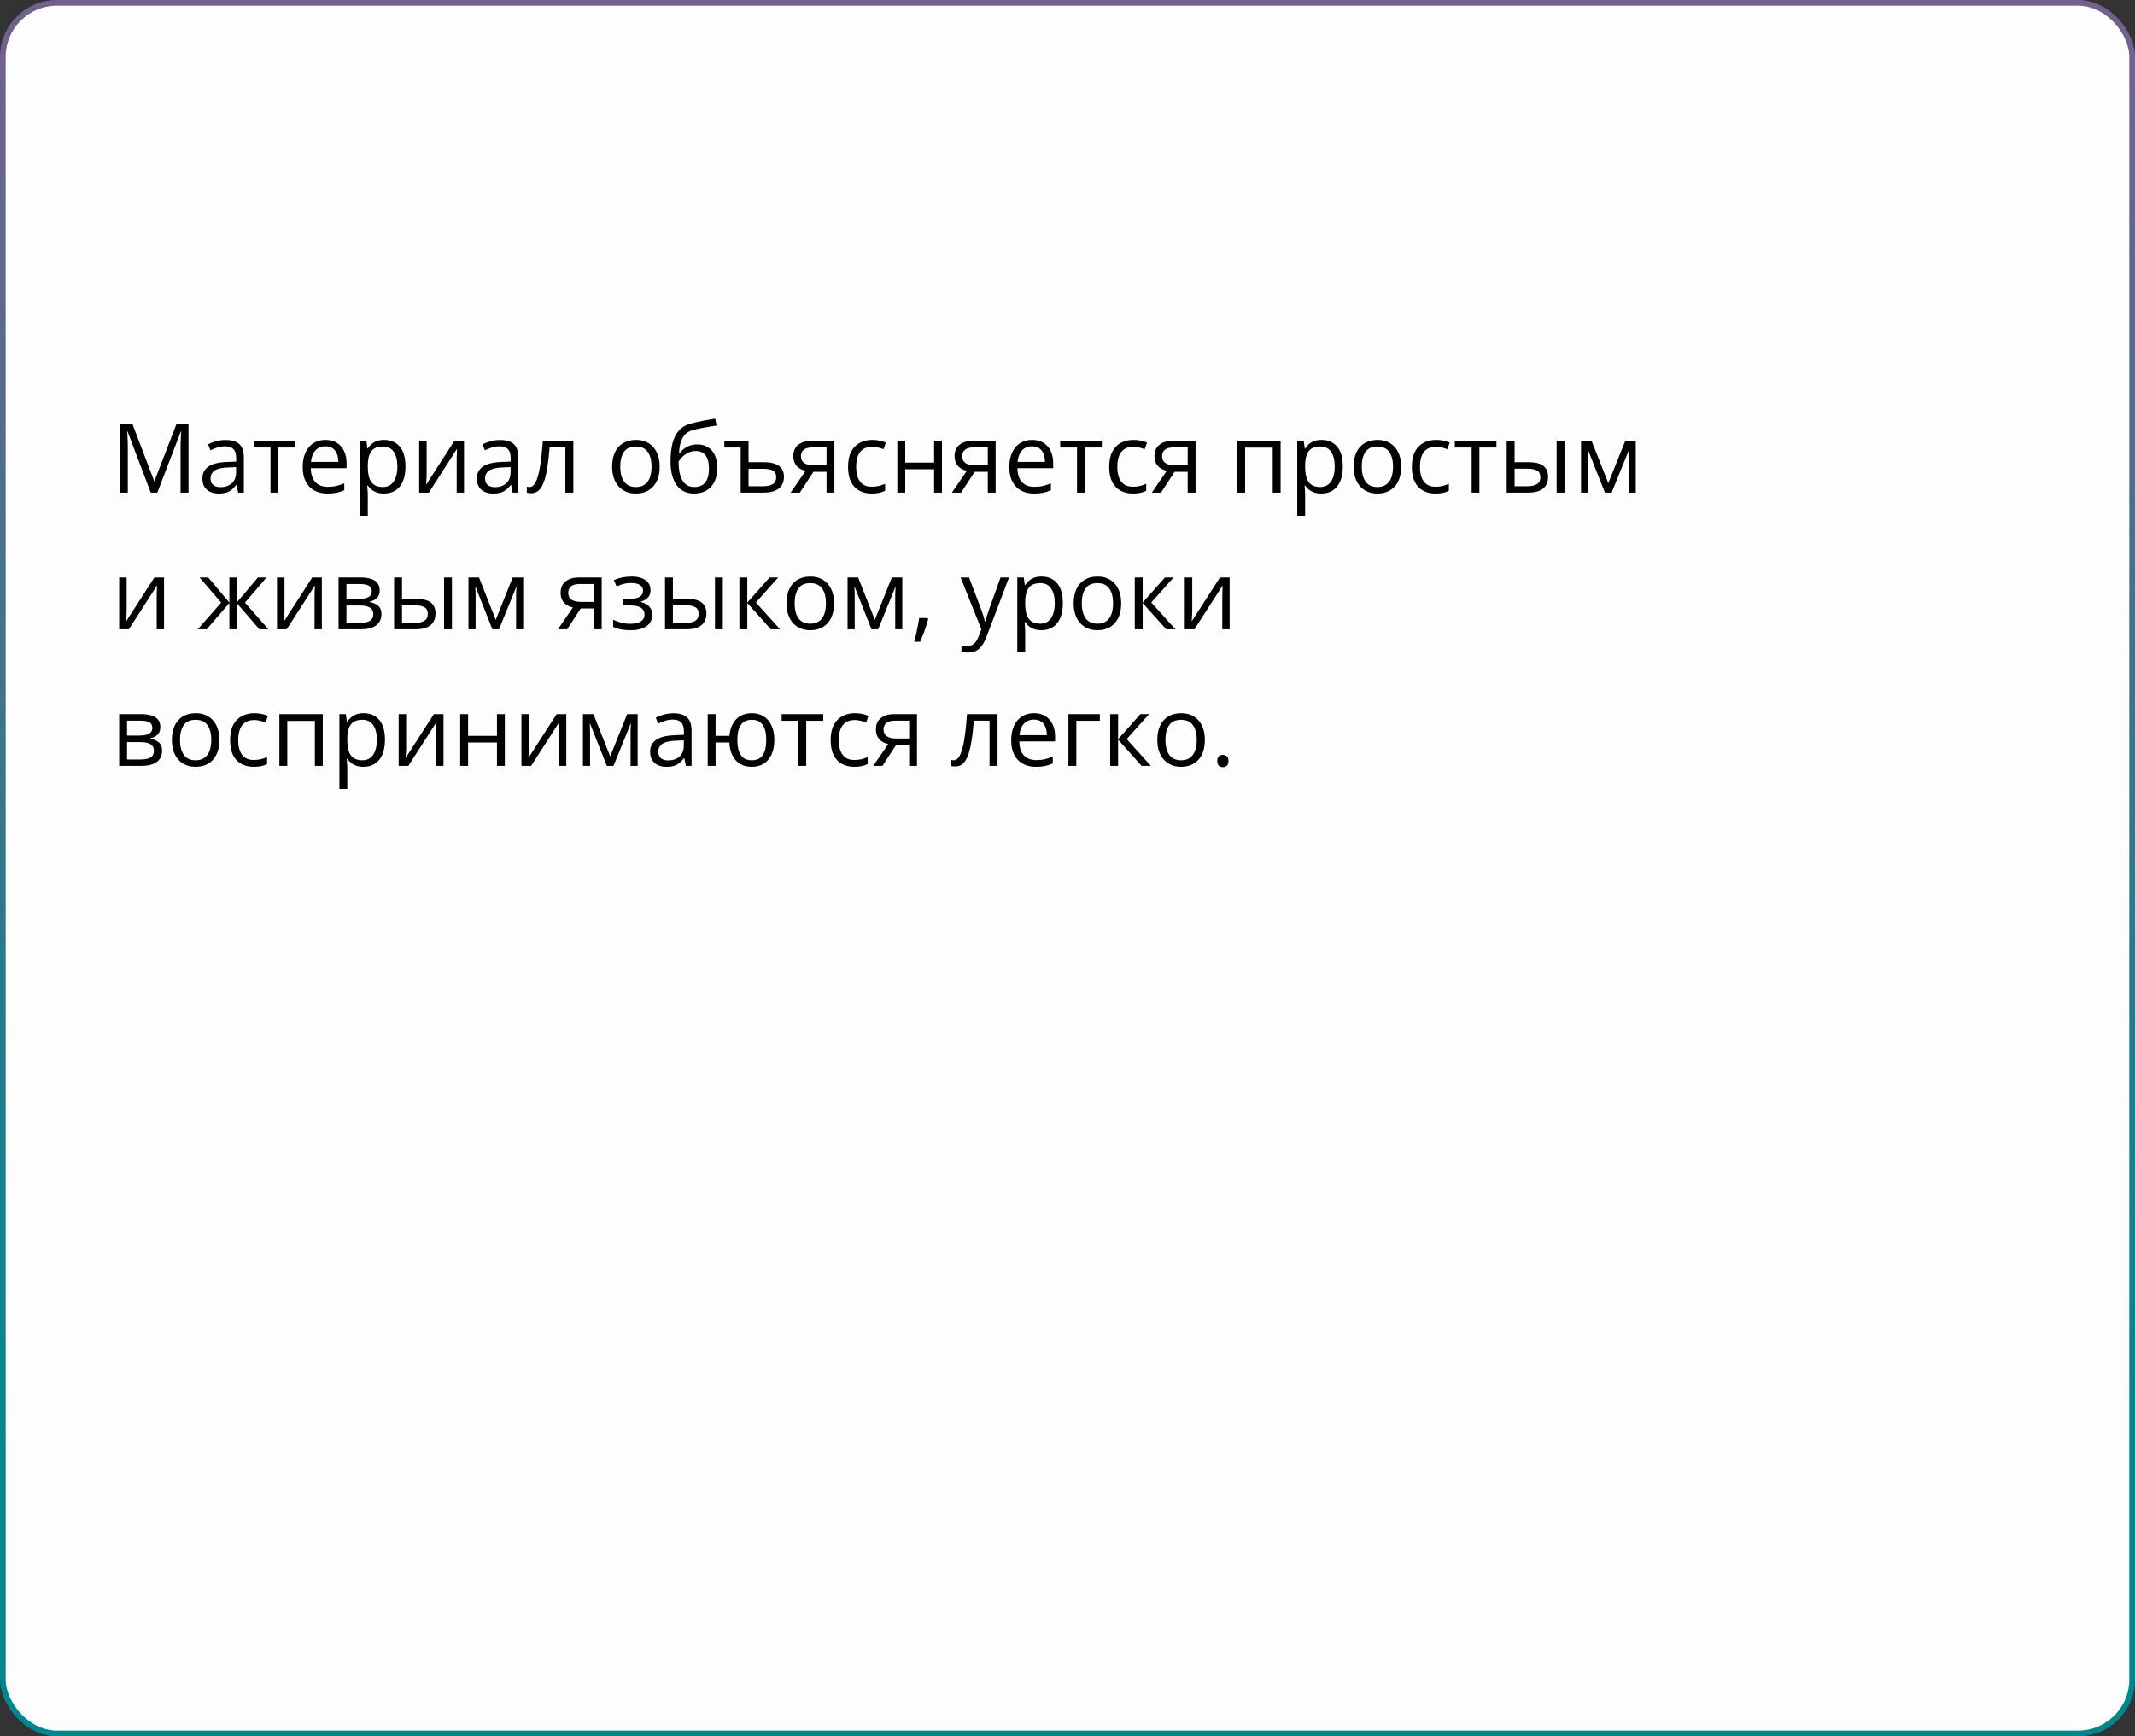<?xml version="1.0" encoding="UTF-8"?> <svg xmlns="http://www.w3.org/2000/svg" width="375" height="305" viewBox="0 0 375 305" fill="none"><rect x="0" y="0" width="375" height="305" fill="#333333" stroke="none"/> <rect x="0.5" y="0.5" width="374" height="304" rx="9.5" fill="#FDFDFD" stroke="url(#paint0_linear_1703_287)"></rect> <path d="M26.478 86.536L22.402 75.794H22.336C22.358 76.021 22.377 76.298 22.394 76.624C22.411 76.951 22.424 77.308 22.436 77.695C22.447 78.077 22.452 78.467 22.452 78.866V86.536H21.141V74.4H23.232L27.076 84.494H27.134L31.035 74.4H33.11V86.536H31.716V78.766C31.716 78.406 31.721 78.047 31.732 77.687C31.744 77.322 31.757 76.979 31.774 76.658C31.791 76.331 31.807 76.049 31.824 75.811H31.757L27.632 86.536H26.478ZM39.627 77.289C40.711 77.289 41.516 77.532 42.042 78.019C42.568 78.506 42.831 79.284 42.831 80.352V86.536H41.826L41.56 85.191H41.494C41.24 85.523 40.974 85.802 40.697 86.029C40.421 86.251 40.1 86.419 39.734 86.536C39.375 86.646 38.932 86.702 38.406 86.702C37.853 86.702 37.36 86.605 36.929 86.411C36.503 86.217 36.165 85.924 35.916 85.531C35.672 85.138 35.551 84.64 35.551 84.037C35.551 83.13 35.91 82.432 36.63 81.945C37.349 81.458 38.445 81.193 39.917 81.148L41.486 81.082V80.526C41.486 79.74 41.317 79.189 40.98 78.874C40.642 78.559 40.166 78.401 39.552 78.401C39.076 78.401 38.622 78.47 38.19 78.608C37.759 78.747 37.349 78.91 36.962 79.098L36.539 78.052C36.948 77.842 37.419 77.662 37.95 77.513C38.481 77.363 39.04 77.289 39.627 77.289ZM41.469 82.053L40.083 82.111C38.949 82.156 38.149 82.341 37.684 82.668C37.219 82.994 36.987 83.456 36.987 84.054C36.987 84.574 37.145 84.959 37.46 85.207C37.775 85.457 38.193 85.581 38.713 85.581C39.521 85.581 40.183 85.357 40.697 84.909C41.212 84.46 41.469 83.788 41.469 82.892V82.053ZM51.87 78.608H48.873V86.536H47.512V78.608H44.557V77.438H51.87V78.608ZM57.174 77.272C57.949 77.272 58.613 77.444 59.166 77.787C59.72 78.13 60.143 78.611 60.437 79.231C60.73 79.845 60.877 80.565 60.877 81.389V82.244H54.593C54.609 83.312 54.875 84.126 55.39 84.685C55.904 85.243 56.629 85.523 57.565 85.523C58.14 85.523 58.649 85.47 59.092 85.365C59.535 85.26 59.994 85.105 60.47 84.9V86.112C60.01 86.317 59.554 86.466 59.1 86.561C58.652 86.655 58.121 86.702 57.506 86.702C56.632 86.702 55.868 86.525 55.215 86.17C54.568 85.811 54.064 85.285 53.705 84.593C53.345 83.901 53.165 83.055 53.165 82.053C53.165 81.074 53.328 80.227 53.655 79.513C53.987 78.794 54.452 78.24 55.049 77.853C55.653 77.466 56.361 77.272 57.174 77.272ZM57.158 78.401C56.422 78.401 55.835 78.642 55.398 79.123C54.961 79.605 54.701 80.277 54.618 81.14H59.432C59.427 80.598 59.341 80.122 59.175 79.712C59.014 79.297 58.768 78.976 58.436 78.749C58.104 78.517 57.678 78.401 57.158 78.401ZM67.492 77.272C68.627 77.272 69.531 77.662 70.207 78.442C70.882 79.223 71.219 80.396 71.219 81.962C71.219 82.997 71.064 83.866 70.754 84.568C70.445 85.271 70.007 85.802 69.443 86.162C68.884 86.522 68.223 86.702 67.459 86.702C66.978 86.702 66.554 86.638 66.189 86.511C65.824 86.383 65.511 86.212 65.251 85.996C64.991 85.78 64.775 85.545 64.603 85.29H64.504C64.52 85.506 64.54 85.766 64.562 86.071C64.59 86.375 64.603 86.641 64.603 86.868V90.603H63.217V77.438H64.355L64.537 78.783H64.603C64.781 78.506 64.996 78.254 65.251 78.027C65.505 77.795 65.815 77.612 66.181 77.48C66.551 77.341 66.989 77.272 67.492 77.272ZM67.251 78.434C66.621 78.434 66.112 78.556 65.724 78.799C65.342 79.043 65.063 79.408 64.886 79.895C64.709 80.376 64.615 80.982 64.603 81.713V81.978C64.603 82.748 64.686 83.398 64.853 83.929C65.024 84.46 65.303 84.864 65.691 85.141C66.084 85.418 66.609 85.556 67.268 85.556C67.832 85.556 68.303 85.404 68.679 85.1C69.055 84.795 69.335 84.372 69.518 83.83C69.706 83.282 69.8 82.654 69.8 81.945C69.8 80.872 69.59 80.019 69.169 79.389C68.754 78.752 68.115 78.434 67.251 78.434ZM74.938 77.438V83.157C74.938 83.268 74.935 83.412 74.93 83.589C74.924 83.76 74.916 83.946 74.905 84.145C74.894 84.339 74.883 84.527 74.872 84.71C74.866 84.887 74.858 85.033 74.847 85.149L79.811 77.438H81.504V86.536H80.217V80.957C80.217 80.78 80.22 80.553 80.226 80.277C80.231 80 80.239 79.729 80.251 79.463C80.262 79.192 80.27 78.982 80.275 78.832L75.328 86.536H73.626V77.438H74.938ZM87.837 77.289C88.922 77.289 89.727 77.532 90.253 78.019C90.779 78.506 91.041 79.284 91.041 80.352V86.536H90.037L89.772 85.191H89.705C89.451 85.523 89.185 85.802 88.908 86.029C88.632 86.251 88.311 86.419 87.945 86.536C87.586 86.646 87.143 86.702 86.617 86.702C86.064 86.702 85.571 86.605 85.14 86.411C84.713 86.217 84.376 85.924 84.127 85.531C83.883 85.138 83.762 84.64 83.762 84.037C83.762 83.13 84.121 82.432 84.841 81.945C85.56 81.458 86.656 81.193 88.128 81.148L89.697 81.082V80.526C89.697 79.74 89.528 79.189 89.19 78.874C88.853 78.559 88.377 78.401 87.763 78.401C87.287 78.401 86.833 78.47 86.401 78.608C85.97 78.747 85.56 78.91 85.173 79.098L84.749 78.052C85.159 77.842 85.629 77.662 86.161 77.513C86.692 77.363 87.251 77.289 87.837 77.289ZM89.68 82.053L88.294 82.111C87.159 82.156 86.36 82.341 85.895 82.668C85.43 82.994 85.198 83.456 85.198 84.054C85.198 84.574 85.356 84.959 85.671 85.207C85.986 85.457 86.404 85.581 86.924 85.581C87.732 85.581 88.394 85.357 88.908 84.909C89.423 84.46 89.68 83.788 89.68 82.892V82.053ZM100.704 86.536H99.301V78.592H96.537C96.426 80.025 96.285 81.254 96.113 82.277C95.947 83.296 95.737 84.128 95.482 84.776C95.233 85.418 94.929 85.891 94.569 86.195C94.215 86.494 93.792 86.644 93.299 86.644C93.15 86.644 93.009 86.635 92.876 86.619C92.743 86.602 92.63 86.574 92.536 86.536V85.49C92.608 85.512 92.682 85.528 92.76 85.54C92.843 85.551 92.928 85.556 93.017 85.556C93.266 85.556 93.493 85.454 93.698 85.249C93.908 85.039 94.096 84.723 94.262 84.303C94.434 83.882 94.586 83.351 94.719 82.709C94.852 82.061 94.968 81.301 95.067 80.426C95.172 79.546 95.264 78.55 95.341 77.438H100.704V86.536ZM115.869 81.97C115.869 82.717 115.772 83.384 115.579 83.971C115.385 84.557 115.105 85.053 114.74 85.457C114.375 85.861 113.932 86.17 113.412 86.386C112.897 86.597 112.314 86.702 111.661 86.702C111.052 86.702 110.493 86.597 109.984 86.386C109.48 86.17 109.043 85.861 108.672 85.457C108.307 85.053 108.022 84.557 107.817 83.971C107.618 83.384 107.519 82.717 107.519 81.97C107.519 80.974 107.687 80.127 108.025 79.43C108.362 78.727 108.844 78.193 109.469 77.828C110.1 77.457 110.85 77.272 111.719 77.272C112.549 77.272 113.274 77.457 113.894 77.828C114.519 78.199 115.003 78.736 115.346 79.439C115.695 80.136 115.869 80.98 115.869 81.97ZM108.946 81.97C108.946 82.701 109.043 83.334 109.237 83.871C109.431 84.408 109.729 84.823 110.133 85.116C110.537 85.409 111.057 85.556 111.694 85.556C112.325 85.556 112.842 85.409 113.246 85.116C113.656 84.823 113.957 84.408 114.151 83.871C114.345 83.334 114.441 82.701 114.441 81.97C114.441 81.245 114.345 80.62 114.151 80.094C113.957 79.563 113.658 79.153 113.254 78.866C112.85 78.578 112.327 78.434 111.686 78.434C110.739 78.434 110.045 78.747 109.602 79.372C109.165 79.997 108.946 80.863 108.946 81.97ZM117.778 81.074C117.778 79.779 117.903 78.675 118.152 77.762C118.401 76.843 118.785 76.107 119.306 75.554C119.831 74.995 120.507 74.613 121.331 74.408C122.039 74.215 122.759 74.049 123.489 73.91C124.22 73.766 124.931 73.642 125.623 73.537L125.863 74.749C125.515 74.798 125.149 74.856 124.768 74.923C124.386 74.984 124.004 75.05 123.622 75.122C123.24 75.189 122.881 75.26 122.543 75.338C122.205 75.41 121.907 75.484 121.646 75.562C121.176 75.689 120.769 75.911 120.426 76.226C120.089 76.541 119.82 76.976 119.621 77.529C119.427 78.083 119.311 78.78 119.272 79.621H119.372C119.538 79.378 119.765 79.137 120.053 78.899C120.34 78.661 120.684 78.465 121.082 78.31C121.48 78.149 121.929 78.069 122.427 78.069C123.213 78.069 123.868 78.24 124.394 78.584C124.92 78.921 125.315 79.397 125.581 80.011C125.847 80.626 125.979 81.345 125.979 82.169C125.979 83.16 125.808 83.993 125.465 84.668C125.127 85.343 124.651 85.852 124.037 86.195C123.423 86.533 122.701 86.702 121.871 86.702C121.229 86.702 120.653 86.577 120.144 86.328C119.64 86.079 119.212 85.714 118.857 85.232C118.509 84.751 118.24 84.162 118.052 83.464C117.87 82.767 117.778 81.97 117.778 81.074ZM121.979 85.556C122.504 85.556 122.955 85.445 123.332 85.224C123.713 85.003 124.007 84.654 124.211 84.178C124.422 83.697 124.527 83.072 124.527 82.302C124.527 81.339 124.341 80.587 123.971 80.044C123.605 79.497 123.019 79.223 122.211 79.223C121.707 79.223 121.251 79.331 120.841 79.546C120.432 79.757 120.086 80.008 119.804 80.302C119.521 80.595 119.317 80.858 119.189 81.09C119.189 81.655 119.231 82.203 119.314 82.734C119.397 83.265 119.541 83.744 119.746 84.17C119.95 84.596 120.233 84.934 120.592 85.183C120.958 85.432 121.42 85.556 121.979 85.556ZM131.475 77.438V81.19H134.106C134.919 81.19 135.592 81.287 136.123 81.481C136.654 81.674 137.05 81.962 137.31 82.344C137.57 82.726 137.7 83.199 137.7 83.763C137.7 84.328 137.576 84.817 137.327 85.232C137.078 85.647 136.685 85.968 136.148 86.195C135.617 86.422 134.922 86.536 134.064 86.536H130.097V78.608H127.225V77.438H131.475ZM134.048 82.352H131.475V85.415H134.064C134.773 85.415 135.329 85.293 135.733 85.05C136.137 84.801 136.339 84.394 136.339 83.83C136.339 83.276 136.148 82.892 135.766 82.676C135.39 82.46 134.817 82.352 134.048 82.352ZM140.489 86.536H138.879L141.502 82.701C141.12 82.618 140.766 82.477 140.439 82.277C140.113 82.073 139.847 81.793 139.643 81.439C139.443 81.085 139.344 80.645 139.344 80.119C139.344 79.245 139.634 78.581 140.215 78.127C140.802 77.668 141.574 77.438 142.531 77.438H146.557V86.536H145.179V82.883H142.872L140.489 86.536ZM140.68 80.127C140.68 80.67 140.874 81.074 141.261 81.339C141.649 81.599 142.202 81.73 142.921 81.73H145.179V78.592H142.681C141.972 78.592 141.46 78.736 141.145 79.023C140.835 79.306 140.68 79.674 140.68 80.127ZM153.106 86.702C152.287 86.702 151.565 86.533 150.94 86.195C150.315 85.858 149.828 85.343 149.479 84.651C149.13 83.96 148.956 83.088 148.956 82.037C148.956 80.935 149.139 80.036 149.504 79.339C149.875 78.636 150.384 78.116 151.031 77.778C151.679 77.441 152.415 77.272 153.239 77.272C153.693 77.272 154.13 77.319 154.551 77.413C154.977 77.502 155.326 77.615 155.597 77.753L155.182 78.907C154.905 78.796 154.584 78.697 154.219 78.608C153.859 78.52 153.521 78.476 153.206 78.476C152.575 78.476 152.049 78.611 151.629 78.882C151.214 79.153 150.901 79.552 150.691 80.078C150.486 80.603 150.384 81.251 150.384 82.02C150.384 82.756 150.483 83.384 150.683 83.904C150.887 84.424 151.189 84.823 151.587 85.1C151.991 85.371 152.495 85.506 153.098 85.506C153.58 85.506 154.014 85.457 154.401 85.357C154.789 85.252 155.14 85.13 155.456 84.992V86.22C155.151 86.375 154.811 86.494 154.435 86.577C154.064 86.66 153.621 86.702 153.106 86.702ZM159 77.438V81.256H164.072V77.438H165.45V86.536H164.072V82.427H159V86.536H157.614V77.438H159ZM168.812 86.536H167.201L169.824 82.701C169.442 82.618 169.088 82.477 168.762 82.277C168.435 82.073 168.17 81.793 167.965 81.439C167.766 81.085 167.666 80.645 167.666 80.119C167.666 79.245 167.957 78.581 168.538 78.127C169.124 77.668 169.896 77.438 170.854 77.438H174.879V86.536H173.501V82.883H171.194L168.812 86.536ZM169.002 80.127C169.002 80.67 169.196 81.074 169.583 81.339C169.971 81.599 170.524 81.73 171.244 81.73H173.501V78.592H171.003C170.295 78.592 169.783 78.736 169.467 79.023C169.157 79.306 169.002 79.674 169.002 80.127ZM181.288 77.272C182.062 77.272 182.726 77.444 183.28 77.787C183.833 78.13 184.257 78.611 184.55 79.231C184.843 79.845 184.99 80.565 184.99 81.389V82.244H178.706C178.723 83.312 178.988 84.126 179.503 84.685C180.018 85.243 180.743 85.523 181.678 85.523C182.253 85.523 182.762 85.47 183.205 85.365C183.648 85.26 184.107 85.105 184.583 84.9V86.112C184.124 86.317 183.667 86.466 183.213 86.561C182.765 86.655 182.234 86.702 181.62 86.702C180.745 86.702 179.982 86.525 179.329 86.17C178.681 85.811 178.178 85.285 177.818 84.593C177.458 83.901 177.278 83.055 177.278 82.053C177.278 81.074 177.442 80.227 177.768 79.513C178.1 78.794 178.565 78.24 179.163 77.853C179.766 77.466 180.474 77.272 181.288 77.272ZM181.271 78.401C180.535 78.401 179.948 78.642 179.511 79.123C179.074 79.605 178.814 80.277 178.731 81.14H183.545C183.54 80.598 183.454 80.122 183.288 79.712C183.128 79.297 182.881 78.976 182.549 78.749C182.217 78.517 181.791 78.401 181.271 78.401ZM193.531 78.608H190.535V86.536H189.173V78.608H186.218V77.438H193.531V78.608ZM198.977 86.702C198.158 86.702 197.435 86.533 196.81 86.195C196.185 85.858 195.698 85.343 195.349 84.651C195 83.96 194.826 83.088 194.826 82.037C194.826 80.935 195.009 80.036 195.374 79.339C195.745 78.636 196.254 78.116 196.901 77.778C197.549 77.441 198.285 77.272 199.109 77.272C199.563 77.272 200 77.319 200.421 77.413C200.847 77.502 201.196 77.615 201.467 77.753L201.052 78.907C200.775 78.796 200.454 78.697 200.089 78.608C199.729 78.52 199.392 78.476 199.076 78.476C198.445 78.476 197.92 78.611 197.499 78.882C197.084 79.153 196.771 79.552 196.561 80.078C196.356 80.603 196.254 81.251 196.254 82.02C196.254 82.756 196.354 83.384 196.553 83.904C196.757 84.424 197.059 84.823 197.458 85.1C197.861 85.371 198.365 85.506 198.968 85.506C199.45 85.506 199.884 85.457 200.271 85.357C200.659 85.252 201.01 85.13 201.326 84.992V86.22C201.021 86.375 200.681 86.494 200.305 86.577C199.934 86.66 199.491 86.702 198.977 86.702ZM203.924 86.536H202.313L204.937 82.701C204.555 82.618 204.201 82.477 203.874 82.277C203.548 82.073 203.282 81.793 203.077 81.439C202.878 81.085 202.778 80.645 202.778 80.119C202.778 79.245 203.069 78.581 203.65 78.127C204.236 77.668 205.008 77.438 205.966 77.438H209.992V86.536H208.614V82.883H206.306L203.924 86.536ZM204.115 80.127C204.115 80.67 204.308 81.074 204.696 81.339C205.083 81.599 205.637 81.73 206.356 81.73H208.614V78.592H206.115C205.407 78.592 204.895 78.736 204.58 79.023C204.27 79.306 204.115 79.674 204.115 80.127ZM224.933 77.438V86.536H223.547V78.625H218.699V86.536H217.313V77.438H224.933ZM232.13 77.272C233.264 77.272 234.169 77.662 234.844 78.442C235.519 79.223 235.857 80.396 235.857 81.962C235.857 82.997 235.702 83.866 235.392 84.568C235.082 85.271 234.645 85.802 234.081 86.162C233.522 86.522 232.86 86.702 232.097 86.702C231.615 86.702 231.192 86.638 230.827 86.511C230.461 86.383 230.149 86.212 229.889 85.996C229.629 85.78 229.413 85.545 229.241 85.29H229.142C229.158 85.506 229.178 85.766 229.2 86.071C229.227 86.375 229.241 86.641 229.241 86.868V90.603H227.855V77.438H228.992L229.175 78.783H229.241C229.418 78.506 229.634 78.254 229.889 78.027C230.143 77.795 230.453 77.612 230.818 77.48C231.189 77.341 231.626 77.272 232.13 77.272ZM231.889 78.434C231.258 78.434 230.749 78.556 230.362 78.799C229.98 79.043 229.701 79.408 229.523 79.895C229.346 80.376 229.252 80.982 229.241 81.713V81.978C229.241 82.748 229.324 83.398 229.49 83.929C229.662 84.46 229.941 84.864 230.329 85.141C230.722 85.418 231.247 85.556 231.906 85.556C232.47 85.556 232.941 85.404 233.317 85.1C233.693 84.795 233.973 84.372 234.155 83.83C234.343 83.282 234.438 82.654 234.438 81.945C234.438 80.872 234.227 80.019 233.807 79.389C233.392 78.752 232.752 78.434 231.889 78.434ZM246.108 81.97C246.108 82.717 246.012 83.384 245.818 83.971C245.624 84.557 245.345 85.053 244.979 85.457C244.614 85.861 244.172 86.17 243.651 86.386C243.137 86.597 242.553 86.702 241.9 86.702C241.291 86.702 240.732 86.597 240.223 86.386C239.72 86.17 239.282 85.861 238.912 85.457C238.546 85.053 238.261 84.557 238.057 83.971C237.857 83.384 237.758 82.717 237.758 81.97C237.758 80.974 237.927 80.127 238.264 79.43C238.602 78.727 239.083 78.193 239.708 77.828C240.339 77.457 241.089 77.272 241.958 77.272C242.788 77.272 243.513 77.457 244.133 77.828C244.758 78.199 245.242 78.736 245.585 79.439C245.934 80.136 246.108 80.98 246.108 81.97ZM239.186 81.97C239.186 82.701 239.282 83.334 239.476 83.871C239.67 84.408 239.969 84.823 240.373 85.116C240.777 85.409 241.297 85.556 241.933 85.556C242.564 85.556 243.081 85.409 243.485 85.116C243.895 84.823 244.196 84.408 244.39 83.871C244.584 83.334 244.681 82.701 244.681 81.97C244.681 81.245 244.584 80.62 244.39 80.094C244.196 79.563 243.898 79.153 243.494 78.866C243.09 78.578 242.567 78.434 241.925 78.434C240.979 78.434 240.284 78.747 239.841 79.372C239.404 79.997 239.186 80.863 239.186 81.97ZM252.135 86.702C251.316 86.702 250.594 86.533 249.968 86.195C249.343 85.858 248.856 85.343 248.507 84.651C248.159 83.96 247.984 83.088 247.984 82.037C247.984 80.935 248.167 80.036 248.532 79.339C248.903 78.636 249.412 78.116 250.06 77.778C250.707 77.441 251.443 77.272 252.268 77.272C252.721 77.272 253.159 77.319 253.579 77.413C254.005 77.502 254.354 77.615 254.625 77.753L254.21 78.907C253.933 78.796 253.612 78.697 253.247 78.608C252.887 78.52 252.55 78.476 252.234 78.476C251.604 78.476 251.078 78.611 250.657 78.882C250.242 79.153 249.93 79.552 249.719 80.078C249.514 80.603 249.412 81.251 249.412 82.02C249.412 82.756 249.512 83.384 249.711 83.904C249.916 84.424 250.217 84.823 250.616 85.1C251.02 85.371 251.523 85.506 252.126 85.506C252.608 85.506 253.042 85.457 253.43 85.357C253.817 85.252 254.168 85.13 254.484 84.992V86.22C254.18 86.375 253.839 86.494 253.463 86.577C253.092 86.66 252.649 86.702 252.135 86.702ZM262.843 78.608H259.846V86.536H258.485V78.608H255.53V77.438H262.843V78.608ZM264.644 86.536V77.438H266.03V81.19H268.521C269.295 81.19 269.932 81.287 270.43 81.481C270.933 81.674 271.307 81.962 271.55 82.344C271.794 82.726 271.916 83.199 271.916 83.763C271.916 84.328 271.794 84.817 271.55 85.232C271.312 85.647 270.936 85.968 270.421 86.195C269.912 86.422 269.248 86.536 268.429 86.536H264.644ZM266.03 85.415H268.296C268.983 85.415 269.53 85.293 269.94 85.05C270.349 84.806 270.554 84.4 270.554 83.83C270.554 83.271 270.363 82.883 269.981 82.668C269.6 82.446 269.052 82.335 268.338 82.335H266.03V85.415ZM273.418 86.536V77.438H274.796V86.536H273.418ZM287.313 77.438V86.536H286.068V80.609C286.068 80.365 286.074 80.119 286.085 79.87C286.102 79.616 286.121 79.361 286.143 79.106H286.093L283.072 86.536H281.901L278.955 79.106H278.905C278.921 79.361 278.932 79.616 278.938 79.87C278.949 80.119 278.955 80.382 278.955 80.659V86.536H277.701V77.438H279.552L282.491 84.876L285.471 77.438H287.313ZM22.245 101.438V107.157C22.245 107.268 22.242 107.412 22.236 107.589C22.231 107.76 22.223 107.946 22.211 108.145C22.2 108.339 22.189 108.527 22.178 108.709C22.173 108.887 22.164 109.033 22.153 109.149L27.117 101.438H28.811V110.536H27.524V104.958C27.524 104.78 27.527 104.554 27.532 104.277C27.538 104 27.546 103.729 27.557 103.463C27.568 103.192 27.576 102.982 27.582 102.833L22.635 110.536H20.933V101.438H22.245ZM46.815 101.438L43.03 105.862L47.139 110.536H45.562L41.577 105.92V110.536H40.291V105.92L36.315 110.536H34.737L38.846 105.862L35.053 101.438H36.572L40.291 105.854V101.438H41.577V105.854L45.312 101.438H46.815ZM49.969 101.438V107.157C49.969 107.268 49.967 107.412 49.961 107.589C49.955 107.76 49.947 107.946 49.936 108.145C49.925 108.339 49.914 108.527 49.903 108.709C49.897 108.887 49.889 109.033 49.878 109.149L54.842 101.438H56.535V110.536H55.248V104.958C55.248 104.78 55.251 104.554 55.257 104.277C55.262 104 55.271 103.729 55.282 103.463C55.293 103.192 55.301 102.982 55.307 102.833L50.359 110.536H48.658V101.438H49.969ZM66.695 103.721C66.695 104.291 66.529 104.736 66.197 105.057C65.865 105.373 65.436 105.586 64.911 105.696V105.763C65.481 105.84 65.97 106.045 66.38 106.377C66.795 106.703 67.002 107.204 67.002 107.879C67.002 108.4 66.878 108.859 66.629 109.257C66.38 109.656 65.99 109.968 65.459 110.195C64.927 110.422 64.236 110.536 63.383 110.536H59.465V101.438H63.35C64.003 101.438 64.579 101.513 65.077 101.662C65.58 101.806 65.976 102.044 66.264 102.376C66.551 102.708 66.695 103.156 66.695 103.721ZM65.566 107.879C65.566 107.343 65.362 106.955 64.952 106.717C64.548 106.479 63.959 106.36 63.184 106.36H60.852V109.415H63.217C63.981 109.415 64.562 109.299 64.96 109.066C65.364 108.828 65.566 108.433 65.566 107.879ZM65.293 103.878C65.293 103.447 65.135 103.126 64.819 102.916C64.504 102.7 63.986 102.592 63.267 102.592H60.852V105.207H63.026C63.773 105.207 64.338 105.099 64.72 104.883C65.102 104.667 65.293 104.332 65.293 103.878ZM69.227 110.536V101.438H70.613V105.19H73.103C73.878 105.19 74.515 105.287 75.013 105.48C75.516 105.674 75.89 105.962 76.133 106.344C76.377 106.726 76.499 107.199 76.499 107.763C76.499 108.328 76.377 108.817 76.133 109.232C75.895 109.647 75.519 109.968 75.004 110.195C74.495 110.422 73.831 110.536 73.012 110.536H69.227ZM70.613 109.415H72.879C73.566 109.415 74.113 109.293 74.523 109.05C74.933 108.806 75.137 108.4 75.137 107.83C75.137 107.271 74.946 106.883 74.564 106.667C74.183 106.446 73.635 106.335 72.921 106.335H70.613V109.415ZM78.001 110.536V101.438H79.379V110.536H78.001ZM91.897 101.438V110.536H90.651V104.609C90.651 104.365 90.657 104.119 90.668 103.87C90.685 103.616 90.704 103.361 90.726 103.106H90.676L87.655 110.536H86.484L83.538 103.106H83.488C83.504 103.361 83.516 103.616 83.521 103.87C83.532 104.119 83.538 104.382 83.538 104.659V110.536H82.284V101.438H84.135L87.074 108.875L90.054 101.438H91.897ZM99.616 110.536H98.006L100.629 106.701C100.247 106.618 99.893 106.477 99.566 106.277C99.24 106.073 98.974 105.793 98.769 105.439C98.57 105.085 98.471 104.645 98.471 104.119C98.471 103.245 98.761 102.581 99.342 102.127C99.929 101.668 100.701 101.438 101.658 101.438H105.684V110.536H104.306V106.883H101.999L99.616 110.536ZM99.807 104.127C99.807 104.67 100.001 105.074 100.388 105.339C100.776 105.599 101.329 105.729 102.048 105.729H104.306V102.592H101.808C101.099 102.592 100.587 102.736 100.272 103.023C99.962 103.306 99.807 103.674 99.807 104.127ZM110.93 101.272C111.611 101.272 112.2 101.366 112.698 101.554C113.196 101.737 113.581 102.005 113.852 102.359C114.123 102.714 114.259 103.145 114.259 103.654C114.259 104.202 114.109 104.639 113.811 104.966C113.512 105.292 113.099 105.528 112.574 105.671V105.738C112.944 105.837 113.279 105.981 113.578 106.169C113.882 106.352 114.123 106.596 114.3 106.9C114.483 107.199 114.574 107.572 114.574 108.021C114.574 108.53 114.436 108.989 114.159 109.398C113.882 109.802 113.462 110.121 112.897 110.353C112.333 110.585 111.619 110.702 110.756 110.702C110.33 110.702 109.926 110.677 109.544 110.627C109.162 110.583 108.816 110.516 108.506 110.428C108.196 110.339 107.925 110.234 107.693 110.112V108.859C108.08 109.047 108.534 109.213 109.054 109.357C109.574 109.501 110.136 109.573 110.739 109.573C111.204 109.573 111.622 109.52 111.993 109.415C112.363 109.304 112.657 109.13 112.873 108.892C113.094 108.649 113.205 108.33 113.205 107.938C113.205 107.578 113.108 107.282 112.914 107.049C112.72 106.811 112.43 106.637 112.042 106.526C111.661 106.41 111.176 106.352 110.59 106.352H109.37V105.223H110.374C111.154 105.223 111.777 105.112 112.242 104.891C112.707 104.67 112.939 104.296 112.939 103.771C112.939 103.317 112.759 102.979 112.399 102.758C112.04 102.531 111.525 102.417 110.855 102.417C110.357 102.417 109.917 102.47 109.536 102.575C109.154 102.675 108.742 102.819 108.299 103.007L107.809 101.903C108.285 101.693 108.783 101.535 109.303 101.43C109.823 101.325 110.366 101.272 110.93 101.272ZM116.807 110.536V101.438H118.193V105.19H120.684C121.458 105.19 122.095 105.287 122.593 105.48C123.096 105.674 123.47 105.962 123.713 106.344C123.957 106.726 124.079 107.199 124.079 107.763C124.079 108.328 123.957 108.817 123.713 109.232C123.475 109.647 123.099 109.968 122.584 110.195C122.075 110.422 121.411 110.536 120.592 110.536H116.807ZM118.193 109.415H120.459C121.146 109.415 121.694 109.293 122.103 109.05C122.513 108.806 122.717 108.4 122.717 107.83C122.717 107.271 122.526 106.883 122.145 106.667C121.763 106.446 121.215 106.335 120.501 106.335H118.193V109.415ZM125.581 110.536V101.438H126.959V110.536H125.581ZM135.177 101.438H136.696L132.77 105.829L137.011 110.536H135.393L131.259 105.92V110.536H129.873V101.438H131.259V105.854L135.177 101.438ZM146.499 105.97C146.499 106.717 146.402 107.384 146.208 107.971C146.015 108.557 145.735 109.053 145.37 109.457C145.005 109.861 144.562 110.17 144.042 110.386C143.527 110.597 142.944 110.702 142.291 110.702C141.682 110.702 141.123 110.597 140.614 110.386C140.11 110.17 139.673 109.861 139.302 109.457C138.937 109.053 138.652 108.557 138.447 107.971C138.248 107.384 138.148 106.717 138.148 105.97C138.148 104.974 138.317 104.127 138.655 103.43C138.992 102.727 139.474 102.193 140.099 101.828C140.73 101.457 141.48 101.272 142.349 101.272C143.179 101.272 143.904 101.457 144.523 101.828C145.149 102.199 145.633 102.736 145.976 103.438C146.325 104.136 146.499 104.98 146.499 105.97ZM139.576 105.97C139.576 106.701 139.673 107.334 139.867 107.871C140.06 108.408 140.359 108.823 140.763 109.116C141.167 109.41 141.687 109.556 142.324 109.556C142.955 109.556 143.472 109.41 143.876 109.116C144.285 108.823 144.587 108.408 144.781 107.871C144.974 107.334 145.071 106.701 145.071 105.97C145.071 105.245 144.974 104.62 144.781 104.094C144.587 103.563 144.288 103.153 143.884 102.866C143.48 102.578 142.957 102.434 142.315 102.434C141.369 102.434 140.675 102.747 140.232 103.372C139.795 103.997 139.576 104.863 139.576 105.97ZM158.485 101.438V110.536H157.24V104.609C157.24 104.365 157.246 104.119 157.257 103.87C157.273 103.616 157.293 103.361 157.315 103.106H157.265L154.244 110.536H153.073L150.126 103.106H150.077C150.093 103.361 150.104 103.616 150.11 103.87C150.121 104.119 150.126 104.382 150.126 104.659V110.536H148.873V101.438H150.724L153.663 108.875L156.643 101.438H158.485ZM162.926 108.56L163.034 108.751C162.935 109.155 162.807 109.587 162.652 110.046C162.503 110.505 162.337 110.965 162.154 111.424C161.977 111.889 161.797 112.323 161.615 112.727H160.585C160.702 112.284 160.815 111.817 160.926 111.324C161.036 110.837 161.136 110.356 161.225 109.88C161.319 109.398 161.393 108.958 161.449 108.56H162.926ZM168.729 101.438H170.206L172.215 106.717C172.331 107.027 172.439 107.326 172.539 107.614C172.638 107.896 172.727 108.167 172.804 108.427C172.882 108.687 172.943 108.939 172.987 109.183H173.045C173.122 108.906 173.233 108.543 173.377 108.095C173.521 107.641 173.676 107.179 173.842 106.709L175.743 101.438H177.229L173.269 111.872C173.059 112.431 172.812 112.918 172.53 113.333C172.254 113.748 171.916 114.066 171.518 114.288C171.119 114.514 170.638 114.628 170.073 114.628C169.813 114.628 169.583 114.611 169.384 114.578C169.185 114.55 169.014 114.517 168.87 114.479V113.375C168.991 113.402 169.138 113.427 169.31 113.449C169.487 113.471 169.669 113.482 169.857 113.482C170.201 113.482 170.497 113.416 170.746 113.283C171 113.156 171.219 112.968 171.401 112.719C171.584 112.47 171.742 112.174 171.875 111.831L172.373 110.552L168.729 101.438ZM182.956 101.272C184.09 101.272 184.995 101.662 185.67 102.442C186.346 103.223 186.683 104.396 186.683 105.962C186.683 106.997 186.528 107.866 186.218 108.568C185.908 109.271 185.471 109.802 184.907 110.162C184.348 110.522 183.687 110.702 182.923 110.702C182.441 110.702 182.018 110.638 181.653 110.511C181.288 110.383 180.975 110.212 180.715 109.996C180.455 109.78 180.239 109.545 180.067 109.291H179.968C179.984 109.506 180.004 109.766 180.026 110.071C180.054 110.375 180.067 110.641 180.067 110.868V114.603H178.681V101.438H179.818L180.001 102.783H180.067C180.244 102.506 180.46 102.254 180.715 102.027C180.969 101.795 181.279 101.612 181.645 101.479C182.015 101.341 182.452 101.272 182.956 101.272ZM182.715 102.434C182.084 102.434 181.575 102.556 181.188 102.799C180.806 103.043 180.527 103.408 180.35 103.895C180.173 104.376 180.078 104.982 180.067 105.713V105.979C180.067 106.748 180.15 107.398 180.316 107.929C180.488 108.46 180.767 108.864 181.155 109.141C181.548 109.418 182.073 109.556 182.732 109.556C183.296 109.556 183.767 109.404 184.143 109.1C184.519 108.795 184.799 108.372 184.981 107.83C185.17 107.282 185.264 106.654 185.264 105.945C185.264 104.872 185.053 104.02 184.633 103.389C184.218 102.752 183.579 102.434 182.715 102.434ZM196.935 105.97C196.935 106.717 196.838 107.384 196.644 107.971C196.45 108.557 196.171 109.053 195.806 109.457C195.44 109.861 194.998 110.17 194.478 110.386C193.963 110.597 193.379 110.702 192.726 110.702C192.117 110.702 191.558 110.597 191.049 110.386C190.546 110.17 190.109 109.861 189.738 109.457C189.373 109.053 189.088 108.557 188.883 107.971C188.684 107.384 188.584 106.717 188.584 105.97C188.584 104.974 188.753 104.127 189.09 103.43C189.428 102.727 189.909 102.193 190.535 101.828C191.166 101.457 191.915 101.272 192.784 101.272C193.614 101.272 194.339 101.457 194.959 101.828C195.584 102.199 196.069 102.736 196.412 103.438C196.76 104.136 196.935 104.98 196.935 105.97ZM190.012 105.97C190.012 106.701 190.109 107.334 190.302 107.871C190.496 108.408 190.795 108.823 191.199 109.116C191.603 109.41 192.123 109.556 192.759 109.556C193.39 109.556 193.908 109.41 194.312 109.116C194.721 108.823 195.023 108.408 195.216 107.871C195.41 107.334 195.507 106.701 195.507 105.97C195.507 105.245 195.41 104.62 195.216 104.094C195.023 103.563 194.724 103.153 194.32 102.866C193.916 102.578 193.393 102.434 192.751 102.434C191.805 102.434 191.11 102.747 190.667 103.372C190.23 103.997 190.012 104.863 190.012 105.97ZM204.621 101.438H206.14L202.214 105.829L206.456 110.536H204.837L200.703 105.92V110.536H199.317V101.438H200.703V105.854L204.621 101.438ZM209.411 101.438V107.157C209.411 107.268 209.408 107.412 209.402 107.589C209.397 107.76 209.389 107.946 209.377 108.145C209.366 108.339 209.355 108.527 209.344 108.709C209.339 108.887 209.33 109.033 209.319 109.149L214.283 101.438H215.977V110.536H214.69V104.958C214.69 104.78 214.693 104.554 214.698 104.277C214.704 104 214.712 103.729 214.723 103.463C214.734 103.192 214.743 102.982 214.748 102.833L209.801 110.536H208.099V101.438H209.411ZM28.163 127.721C28.163 128.291 27.997 128.736 27.665 129.057C27.333 129.373 26.904 129.586 26.378 129.696V129.763C26.948 129.84 27.438 130.045 27.848 130.377C28.263 130.703 28.47 131.204 28.47 131.879C28.47 132.4 28.346 132.859 28.097 133.257C27.848 133.656 27.457 133.968 26.926 134.195C26.395 134.422 25.703 134.536 24.851 134.536H20.933V125.438H24.818C25.471 125.438 26.046 125.513 26.544 125.662C27.048 125.806 27.444 126.044 27.731 126.376C28.019 126.708 28.163 127.156 28.163 127.721ZM27.034 131.879C27.034 131.343 26.829 130.955 26.42 130.717C26.016 130.479 25.427 130.36 24.652 130.36H22.319V133.415H24.685C25.449 133.415 26.03 133.299 26.428 133.066C26.832 132.828 27.034 132.433 27.034 131.879ZM26.76 127.878C26.76 127.447 26.602 127.126 26.287 126.916C25.972 126.7 25.454 126.592 24.735 126.592H22.319V129.207H24.494C25.241 129.207 25.806 129.099 26.188 128.883C26.569 128.667 26.76 128.332 26.76 127.878ZM38.539 129.97C38.539 130.717 38.442 131.384 38.248 131.971C38.055 132.557 37.775 133.053 37.41 133.457C37.045 133.861 36.602 134.17 36.082 134.386C35.567 134.597 34.984 134.702 34.331 134.702C33.722 134.702 33.163 134.597 32.654 134.386C32.15 134.17 31.713 133.861 31.342 133.457C30.977 133.053 30.692 132.557 30.487 131.971C30.288 131.384 30.189 130.717 30.189 129.97C30.189 128.974 30.357 128.127 30.695 127.43C31.032 126.727 31.514 126.193 32.139 125.828C32.77 125.457 33.52 125.272 34.389 125.272C35.219 125.272 35.944 125.457 36.563 125.828C37.189 126.199 37.673 126.736 38.016 127.438C38.365 128.136 38.539 128.98 38.539 129.97ZM31.616 129.97C31.616 130.701 31.713 131.334 31.907 131.871C32.1 132.408 32.399 132.823 32.803 133.116C33.207 133.41 33.727 133.556 34.364 133.556C34.995 133.556 35.512 133.41 35.916 133.116C36.325 132.823 36.627 132.408 36.821 131.871C37.014 131.334 37.111 130.701 37.111 129.97C37.111 129.245 37.014 128.62 36.821 128.094C36.627 127.563 36.328 127.153 35.924 126.866C35.52 126.578 34.997 126.434 34.355 126.434C33.409 126.434 32.715 126.747 32.272 127.372C31.835 127.997 31.616 128.863 31.616 129.97ZM44.565 134.702C43.746 134.702 43.024 134.533 42.399 134.195C41.774 133.858 41.287 133.343 40.938 132.651C40.589 131.96 40.415 131.088 40.415 130.037C40.415 128.935 40.598 128.036 40.963 127.339C41.334 126.636 41.843 126.116 42.49 125.778C43.138 125.441 43.874 125.272 44.698 125.272C45.152 125.272 45.589 125.319 46.01 125.413C46.436 125.502 46.785 125.615 47.056 125.753L46.641 126.907C46.364 126.797 46.043 126.697 45.678 126.608C45.318 126.52 44.98 126.476 44.665 126.476C44.034 126.476 43.508 126.611 43.088 126.882C42.673 127.153 42.36 127.552 42.15 128.078C41.945 128.603 41.843 129.251 41.843 130.02C41.843 130.756 41.942 131.384 42.142 131.904C42.346 132.424 42.648 132.823 43.046 133.1C43.45 133.371 43.954 133.506 44.557 133.506C45.039 133.506 45.473 133.457 45.86 133.357C46.248 133.252 46.599 133.13 46.915 132.992V134.22C46.61 134.375 46.27 134.494 45.894 134.577C45.523 134.66 45.08 134.702 44.565 134.702ZM56.693 125.438V134.536H55.307V126.625H50.459V134.536H49.073V125.438H56.693ZM63.89 125.272C65.024 125.272 65.929 125.662 66.604 126.442C67.279 127.223 67.617 128.396 67.617 129.962C67.617 130.997 67.462 131.866 67.152 132.568C66.842 133.271 66.405 133.802 65.84 134.162C65.281 134.522 64.62 134.702 63.856 134.702C63.375 134.702 62.952 134.638 62.586 134.511C62.221 134.383 61.908 134.212 61.648 133.996C61.388 133.78 61.172 133.545 61.001 133.291H60.901C60.918 133.506 60.937 133.766 60.959 134.071C60.987 134.375 61.001 134.641 61.001 134.868V138.603H59.615V125.438H60.752L60.935 126.783H61.001C61.178 126.506 61.394 126.254 61.648 126.027C61.903 125.795 62.213 125.612 62.578 125.479C62.949 125.341 63.386 125.272 63.89 125.272ZM63.649 126.434C63.018 126.434 62.509 126.556 62.122 126.799C61.74 127.043 61.46 127.408 61.283 127.895C61.106 128.376 61.012 128.982 61.001 129.713V129.979C61.001 130.748 61.084 131.398 61.25 131.929C61.422 132.46 61.701 132.864 62.088 133.141C62.481 133.418 63.007 133.556 63.666 133.556C64.23 133.556 64.7 133.404 65.077 133.1C65.453 132.795 65.732 132.372 65.915 131.83C66.103 131.282 66.197 130.654 66.197 129.945C66.197 128.872 65.987 128.02 65.566 127.389C65.151 126.752 64.512 126.434 63.649 126.434ZM71.335 125.438V131.157C71.335 131.268 71.333 131.412 71.327 131.589C71.322 131.76 71.313 131.946 71.302 132.145C71.291 132.339 71.28 132.527 71.269 132.709C71.263 132.887 71.255 133.033 71.244 133.149L76.208 125.438H77.901V134.536H76.615V128.958C76.615 128.78 76.618 128.554 76.623 128.277C76.629 128 76.637 127.729 76.648 127.463C76.659 127.192 76.667 126.982 76.673 126.833L71.726 134.536H70.024V125.438H71.335ZM82.218 125.438V129.256H87.29V125.438H88.668V134.536H87.29V130.427H82.218V134.536H80.832V125.438H82.218ZM92.901 125.438V131.157C92.901 131.268 92.898 131.412 92.893 131.589C92.887 131.76 92.879 131.946 92.868 132.145C92.857 132.339 92.846 132.527 92.835 132.709C92.829 132.887 92.821 133.033 92.81 133.149L97.773 125.438H99.467V134.536H98.18V128.958C98.18 128.78 98.183 128.554 98.189 128.277C98.194 128 98.202 127.729 98.213 127.463C98.224 127.192 98.233 126.982 98.238 126.833L93.291 134.536H91.589V125.438H92.901ZM112.001 125.438V134.536H110.756V128.609C110.756 128.365 110.761 128.119 110.772 127.87C110.789 127.616 110.808 127.361 110.831 127.106H110.781L107.759 134.536H106.589L103.642 127.106H103.592C103.609 127.361 103.62 127.616 103.625 127.87C103.637 128.119 103.642 128.382 103.642 128.659V134.536H102.389V125.438H104.24L107.178 132.875L110.158 125.438H112.001ZM118.268 125.289C119.353 125.289 120.158 125.532 120.684 126.019C121.209 126.506 121.472 127.284 121.472 128.352V134.536H120.468L120.202 133.191H120.136C119.881 133.523 119.616 133.802 119.339 134.029C119.062 134.251 118.741 134.419 118.376 134.536C118.016 134.646 117.574 134.702 117.048 134.702C116.494 134.702 116.002 134.605 115.57 134.411C115.144 134.217 114.807 133.924 114.558 133.531C114.314 133.138 114.192 132.64 114.192 132.037C114.192 131.13 114.552 130.432 115.271 129.945C115.991 129.458 117.087 129.193 118.559 129.148L120.127 129.082V128.526C120.127 127.74 119.959 127.189 119.621 126.874C119.284 126.559 118.808 126.401 118.193 126.401C117.717 126.401 117.264 126.47 116.832 126.608C116.4 126.747 115.991 126.91 115.604 127.098L115.18 126.052C115.59 125.842 116.06 125.662 116.591 125.513C117.123 125.363 117.681 125.289 118.268 125.289ZM120.111 130.053L118.725 130.111C117.59 130.156 116.791 130.341 116.326 130.667C115.861 130.994 115.628 131.456 115.628 132.054C115.628 132.574 115.786 132.958 116.102 133.208C116.417 133.457 116.835 133.581 117.355 133.581C118.163 133.581 118.824 133.357 119.339 132.909C119.854 132.46 120.111 131.788 120.111 130.892V130.053ZM136.007 129.97C136.007 130.961 135.846 131.81 135.525 132.519C135.21 133.227 134.756 133.769 134.164 134.146C133.572 134.516 132.864 134.702 132.039 134.702C131.27 134.702 130.597 134.536 130.022 134.204C129.452 133.872 129.001 133.387 128.669 132.751C128.342 132.115 128.154 131.34 128.104 130.427H125.689V134.536H124.311V125.438H125.689V129.256H128.121C128.199 128.415 128.403 127.699 128.735 127.106C129.067 126.514 129.516 126.061 130.08 125.745C130.645 125.43 131.309 125.272 132.072 125.272C132.869 125.272 133.561 125.46 134.147 125.836C134.74 126.207 135.196 126.744 135.517 127.447C135.844 128.144 136.007 128.985 136.007 129.97ZM129.516 129.97C129.516 130.734 129.601 131.384 129.773 131.921C129.95 132.452 130.224 132.859 130.595 133.141C130.971 133.418 131.458 133.556 132.056 133.556C132.648 133.556 133.129 133.418 133.5 133.141C133.876 132.864 134.15 132.46 134.322 131.929C134.499 131.392 134.587 130.739 134.587 129.97C134.587 129.212 134.499 128.57 134.322 128.044C134.145 127.519 133.871 127.12 133.5 126.849C133.129 126.572 132.648 126.434 132.056 126.434C131.464 126.434 130.979 126.572 130.603 126.849C130.232 127.12 129.958 127.519 129.781 128.044C129.604 128.57 129.516 129.212 129.516 129.97ZM144.606 126.608H141.61V134.536H140.249V126.608H137.293V125.438H144.606V126.608ZM150.052 134.702C149.233 134.702 148.511 134.533 147.885 134.195C147.26 133.858 146.773 133.343 146.424 132.651C146.076 131.96 145.901 131.088 145.901 130.037C145.901 128.935 146.084 128.036 146.449 127.339C146.82 126.636 147.329 126.116 147.977 125.778C148.624 125.441 149.36 125.272 150.185 125.272C150.638 125.272 151.076 125.319 151.496 125.413C151.922 125.502 152.271 125.615 152.542 125.753L152.127 126.907C151.85 126.797 151.529 126.697 151.164 126.608C150.804 126.52 150.467 126.476 150.151 126.476C149.521 126.476 148.995 126.611 148.574 126.882C148.159 127.153 147.847 127.552 147.636 128.078C147.431 128.603 147.329 129.251 147.329 130.02C147.329 130.756 147.429 131.384 147.628 131.904C147.833 132.424 148.134 132.823 148.533 133.1C148.937 133.371 149.44 133.506 150.043 133.506C150.525 133.506 150.959 133.457 151.347 133.357C151.734 133.252 152.085 133.13 152.401 132.992V134.22C152.097 134.375 151.756 134.494 151.38 134.577C151.009 134.66 150.566 134.702 150.052 134.702ZM154.999 134.536H153.389L156.012 130.701C155.63 130.618 155.276 130.477 154.949 130.277C154.623 130.073 154.357 129.793 154.152 129.439C153.953 129.085 153.854 128.645 153.854 128.119C153.854 127.245 154.144 126.581 154.725 126.127C155.312 125.668 156.084 125.438 157.041 125.438H161.067V134.536H159.689V130.883H157.381L154.999 134.536ZM155.19 128.127C155.19 128.67 155.384 129.074 155.771 129.339C156.158 129.599 156.712 129.729 157.431 129.729H159.689V126.592H157.19C156.482 126.592 155.97 126.736 155.655 127.023C155.345 127.306 155.19 127.674 155.19 128.127ZM175.211 134.536H173.809V126.592H171.044C170.934 128.025 170.793 129.254 170.621 130.277C170.455 131.296 170.245 132.128 169.99 132.776C169.741 133.418 169.437 133.891 169.077 134.195C168.723 134.494 168.3 134.644 167.807 134.644C167.658 134.644 167.517 134.635 167.384 134.619C167.251 134.602 167.138 134.574 167.043 134.536V133.49C167.115 133.512 167.19 133.528 167.268 133.54C167.351 133.551 167.436 133.556 167.525 133.556C167.774 133.556 168.001 133.454 168.206 133.249C168.416 133.039 168.604 132.723 168.77 132.303C168.942 131.882 169.094 131.351 169.227 130.709C169.359 130.062 169.476 129.301 169.575 128.426C169.68 127.546 169.772 126.55 169.849 125.438H175.211V134.536ZM181.62 125.272C182.394 125.272 183.058 125.444 183.612 125.787C184.165 126.13 184.589 126.611 184.882 127.231C185.175 127.845 185.322 128.565 185.322 129.389V130.244H179.038C179.055 131.312 179.32 132.126 179.835 132.685C180.35 133.243 181.075 133.523 182.01 133.523C182.585 133.523 183.094 133.47 183.537 133.365C183.98 133.26 184.439 133.105 184.915 132.9V134.112C184.456 134.317 183.999 134.466 183.545 134.561C183.097 134.655 182.566 134.702 181.952 134.702C181.077 134.702 180.314 134.525 179.661 134.17C179.013 133.811 178.51 133.285 178.15 132.593C177.79 131.902 177.61 131.055 177.61 130.053C177.61 129.074 177.774 128.227 178.1 127.513C178.432 126.794 178.897 126.24 179.495 125.853C180.098 125.466 180.806 125.272 181.62 125.272ZM181.603 126.401C180.867 126.401 180.28 126.642 179.843 127.123C179.406 127.604 179.146 128.277 179.063 129.14H183.877C183.872 128.598 183.786 128.122 183.62 127.712C183.46 127.297 183.213 126.976 182.881 126.75C182.549 126.517 182.123 126.401 181.603 126.401ZM193.183 125.438V126.608H189.049V134.536H187.663V125.438H193.183ZM200.305 125.438H201.824L197.897 129.829L202.139 134.536H200.521L196.387 129.92V134.536H195V125.438H196.387V129.854L200.305 125.438ZM211.627 129.97C211.627 130.717 211.53 131.384 211.336 131.971C211.143 132.557 210.863 133.053 210.498 133.457C210.133 133.861 209.69 134.17 209.17 134.386C208.655 134.597 208.071 134.702 207.418 134.702C206.81 134.702 206.251 134.597 205.742 134.386C205.238 134.17 204.801 133.861 204.43 133.457C204.065 133.053 203.78 132.557 203.575 131.971C203.376 131.384 203.276 130.717 203.276 129.97C203.276 128.974 203.445 128.127 203.783 127.43C204.12 126.727 204.602 126.193 205.227 125.828C205.858 125.457 206.608 125.272 207.477 125.272C208.307 125.272 209.032 125.457 209.651 125.828C210.277 126.199 210.761 126.736 211.104 127.438C211.453 128.136 211.627 128.98 211.627 129.97ZM204.704 129.97C204.704 130.701 204.801 131.334 204.995 131.871C205.188 132.408 205.487 132.823 205.891 133.116C206.295 133.41 206.815 133.556 207.452 133.556C208.083 133.556 208.6 133.41 209.004 133.116C209.413 132.823 209.715 132.408 209.909 131.871C210.102 131.334 210.199 130.701 210.199 129.97C210.199 129.245 210.102 128.62 209.909 128.094C209.715 127.563 209.416 127.153 209.012 126.866C208.608 126.578 208.085 126.434 207.443 126.434C206.497 126.434 205.803 126.747 205.36 127.372C204.923 127.997 204.704 128.863 204.704 129.97ZM213.802 133.672C213.802 133.285 213.896 133.011 214.084 132.851C214.272 132.685 214.502 132.602 214.773 132.602C215.055 132.602 215.293 132.685 215.487 132.851C215.681 133.011 215.777 133.285 215.777 133.672C215.777 134.054 215.681 134.334 215.487 134.511C215.293 134.682 215.055 134.768 214.773 134.768C214.502 134.768 214.272 134.682 214.084 134.511C213.896 134.334 213.802 134.054 213.802 133.672Z" fill="#010101"></path> <defs> <linearGradient id="paint0_linear_1703_287" x1="187.5" y1="0" x2="187.5" y2="305" gradientUnits="userSpaceOnUse"> <stop offset="0.026" stop-color="#71618E"></stop> <stop offset="0.833" stop-color="#00878E"></stop> </linearGradient> </defs> </svg> 